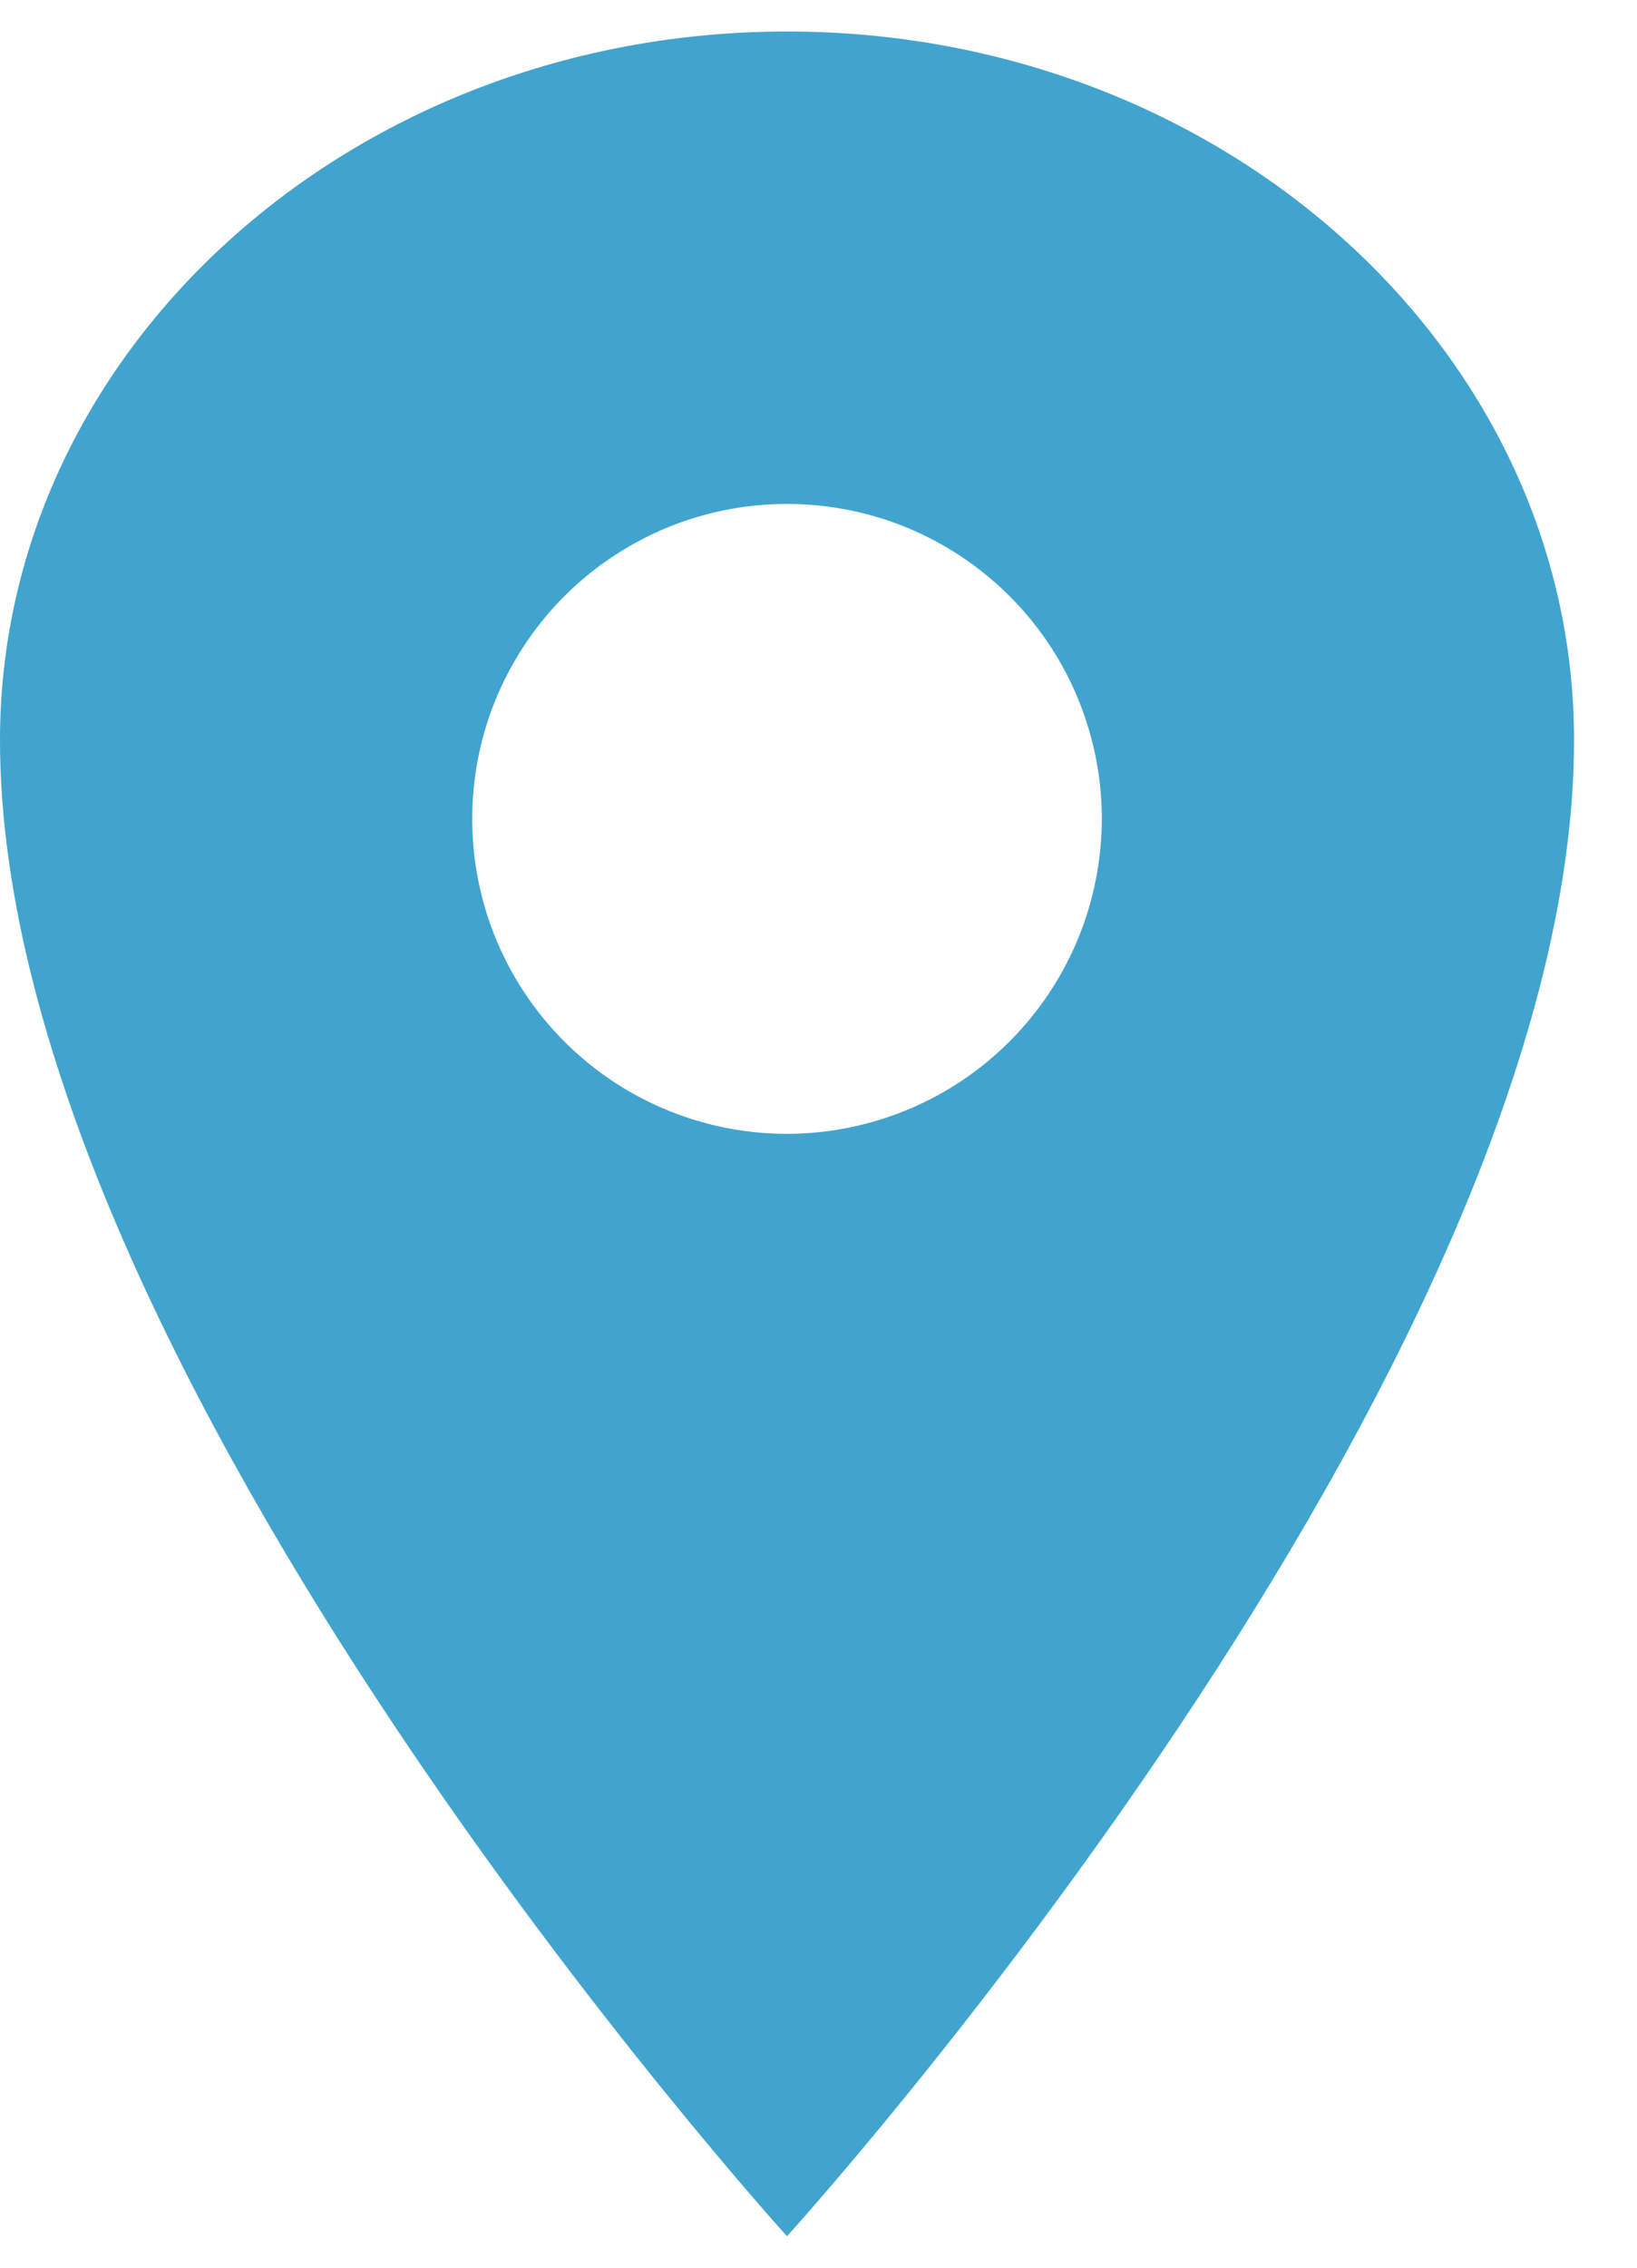 <?xml version="1.0" encoding="UTF-8"?> <svg xmlns="http://www.w3.org/2000/svg" width="13" height="18" viewBox="0 0 13 18" fill="none"> <path d="M6.25 0.25C2.8 0.25 0 2.77 0 5.875C0 10.875 6.25 17.75 6.25 17.75C6.25 17.75 12.5 10.875 12.5 5.875C12.5 2.77 9.7 0.25 6.25 0.25ZM6.25 9C5.756 9 5.272 8.853 4.861 8.579C4.45 8.304 4.13 7.914 3.94 7.457C3.751 7 3.702 6.497 3.798 6.012C3.894 5.527 4.133 5.082 4.482 4.732C4.832 4.383 5.277 4.144 5.762 4.048C6.247 3.952 6.75 4.001 7.207 4.19C7.664 4.38 8.054 4.7 8.329 5.111C8.603 5.522 8.75 6.006 8.75 6.5C8.749 7.163 8.486 7.798 8.017 8.267C7.548 8.736 6.913 8.999 6.25 9Z" fill="#40A4CF"></path> </svg> 